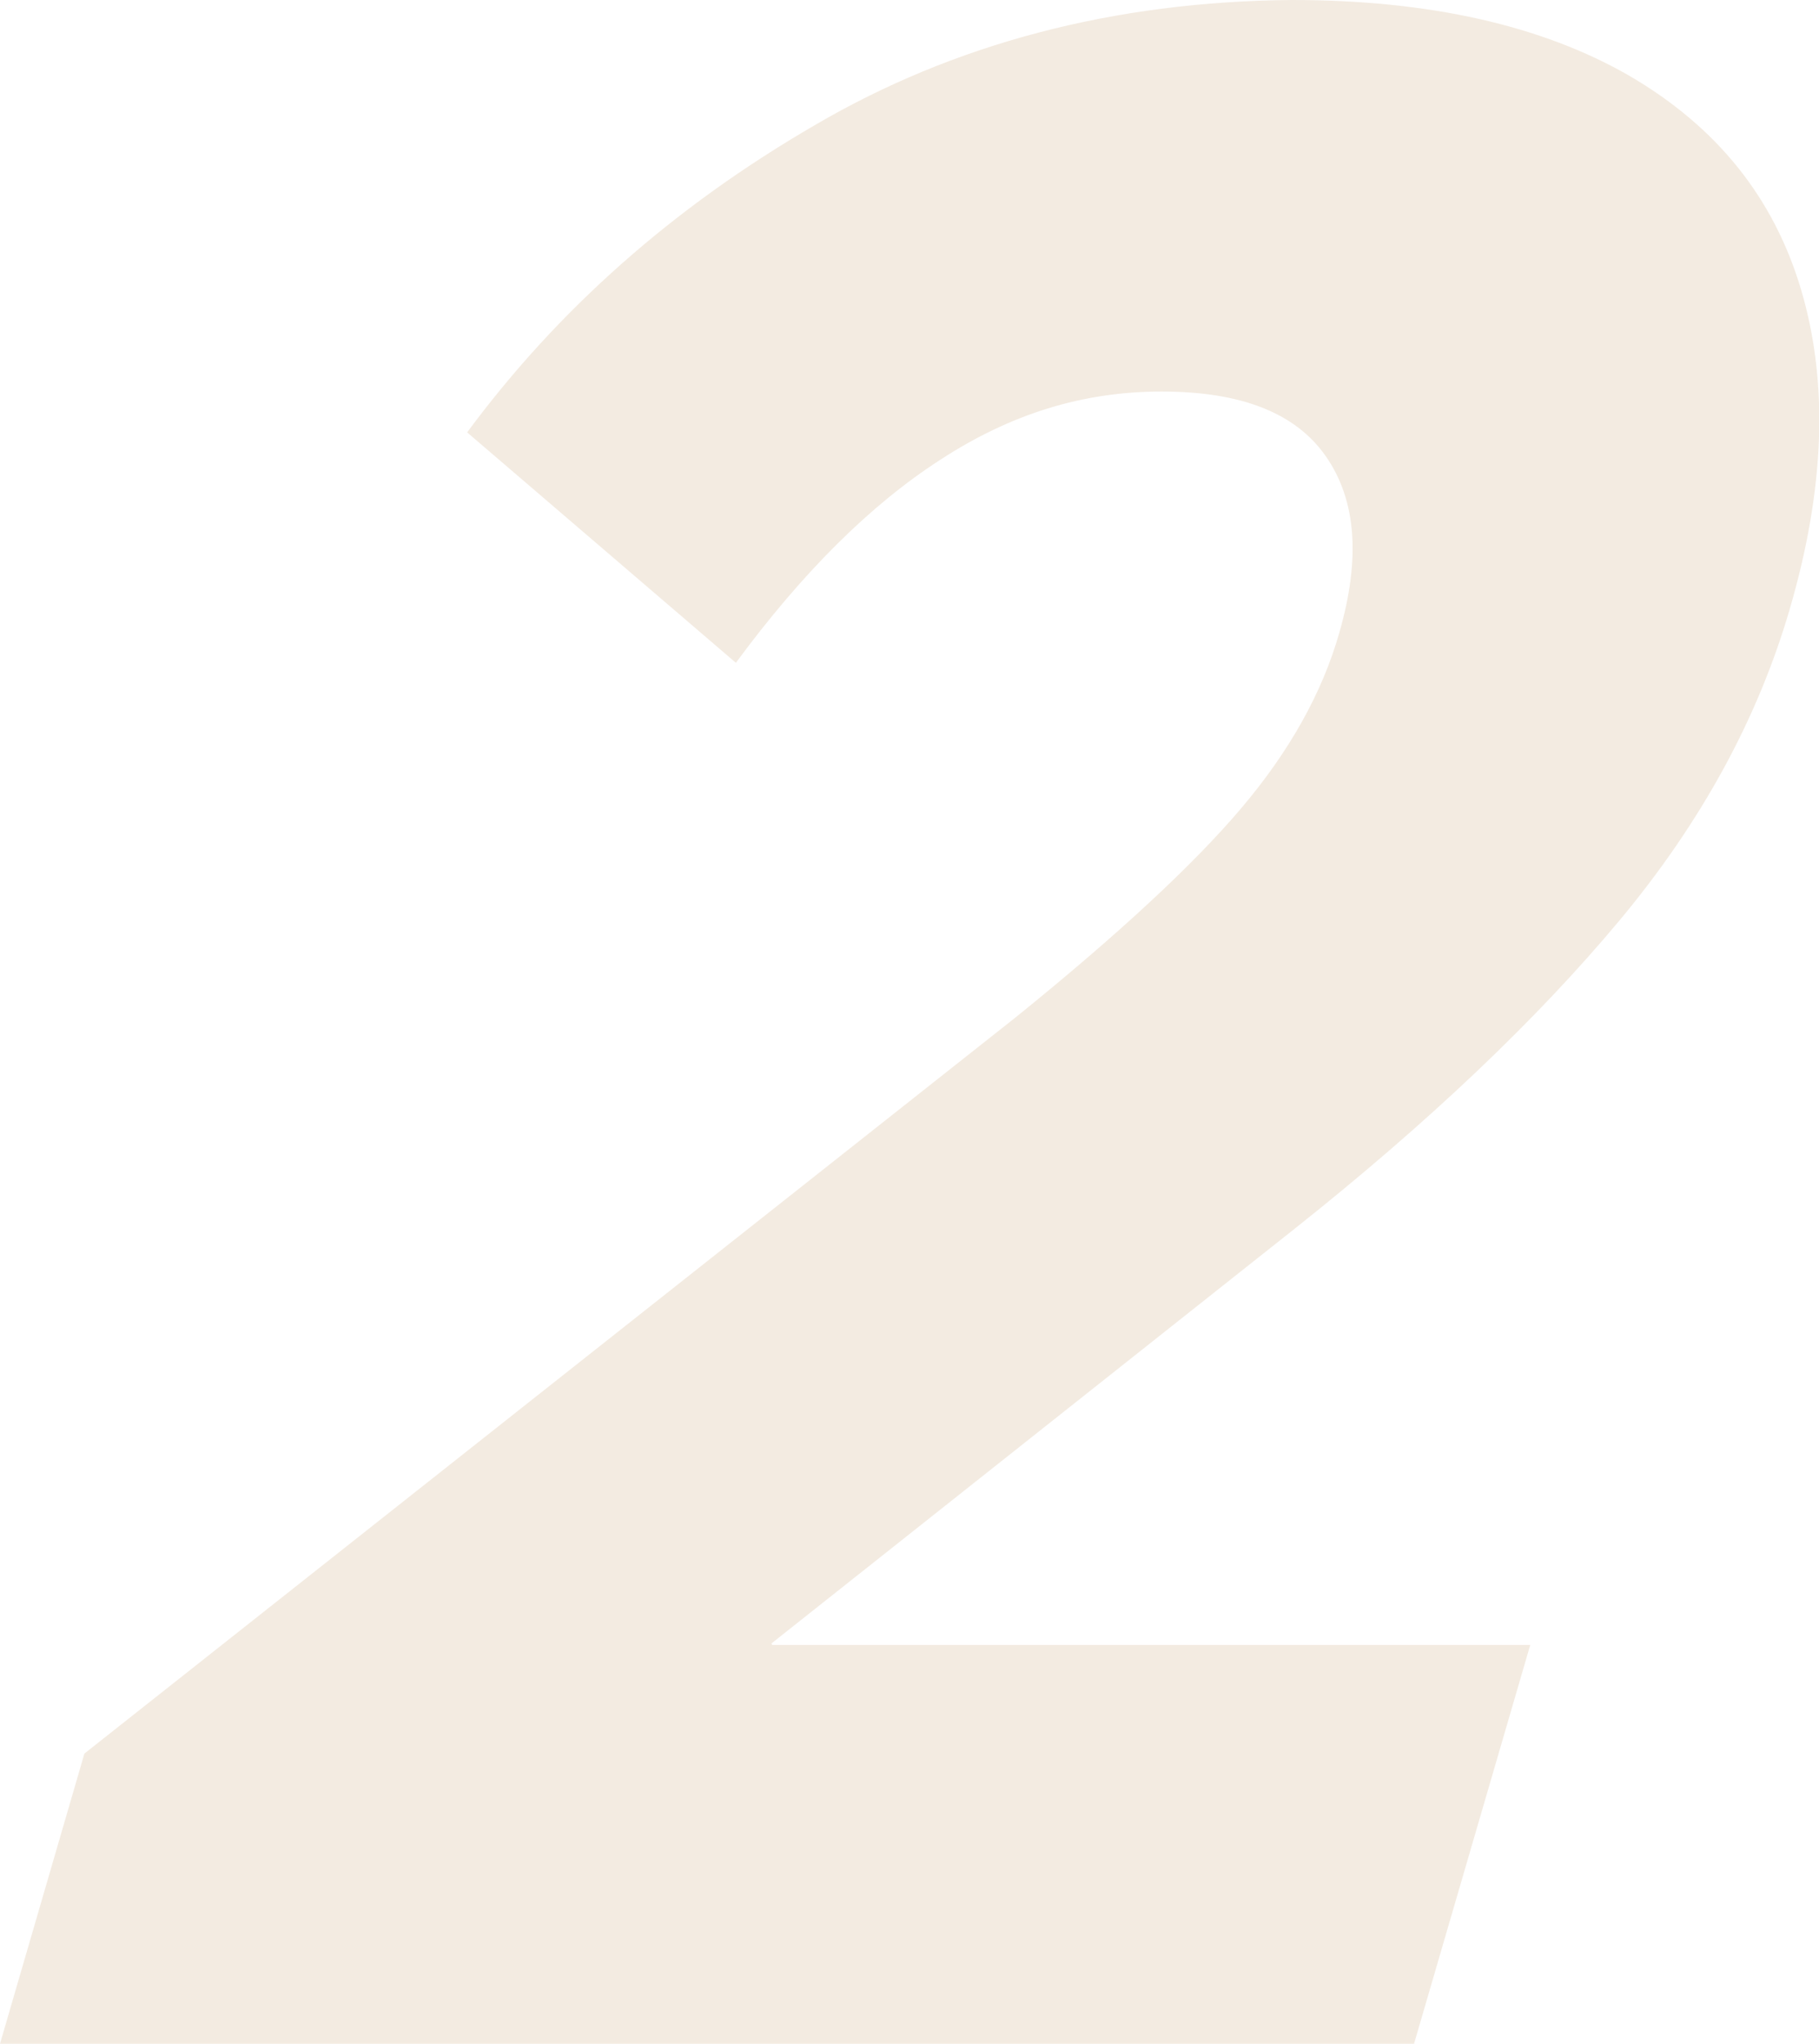 <svg width="65" height="73" viewBox="0 0 65 73" fill="none" xmlns="http://www.w3.org/2000/svg">
<g id="_&#233;&#141;&#165;&#230;&#131;&#167;&#231;&#156;&#176;_1" clip-path="url(#clip0_368_371)">
<path id="Vector" d="M27.593 58.754H54.682L50.529 73H0L3.016 62.635L36.27 36.357C39.947 33.388 42.645 30.888 44.365 28.856C46.085 26.825 47.249 24.741 47.857 22.606C48.624 19.949 48.466 17.866 47.381 16.303C46.296 14.741 44.339 13.985 41.508 13.985C38.677 13.985 36.111 14.793 33.624 16.407C31.111 18.022 28.677 20.444 26.296 23.674L16.693 15.444C19.947 11.043 24.074 7.396 29.101 4.479C34.074 1.563 39.788 0.052 46.164 0C51.085 0 55.106 0.912 58.227 2.709C61.349 4.532 63.386 7.058 64.365 10.365C65.344 13.673 65.212 17.475 63.942 21.798C62.804 25.679 60.794 29.377 57.857 32.893C54.921 36.409 51.058 40.081 46.27 43.883L27.566 58.702L27.593 58.754Z" fill="#C79F6C" fill-opacity="0.2"/>
</g>
<defs>
<clipPath id="clip0_368_371">
<rect width="65" height="73" fill="white"/>
</clipPath>
</defs>
</svg>
